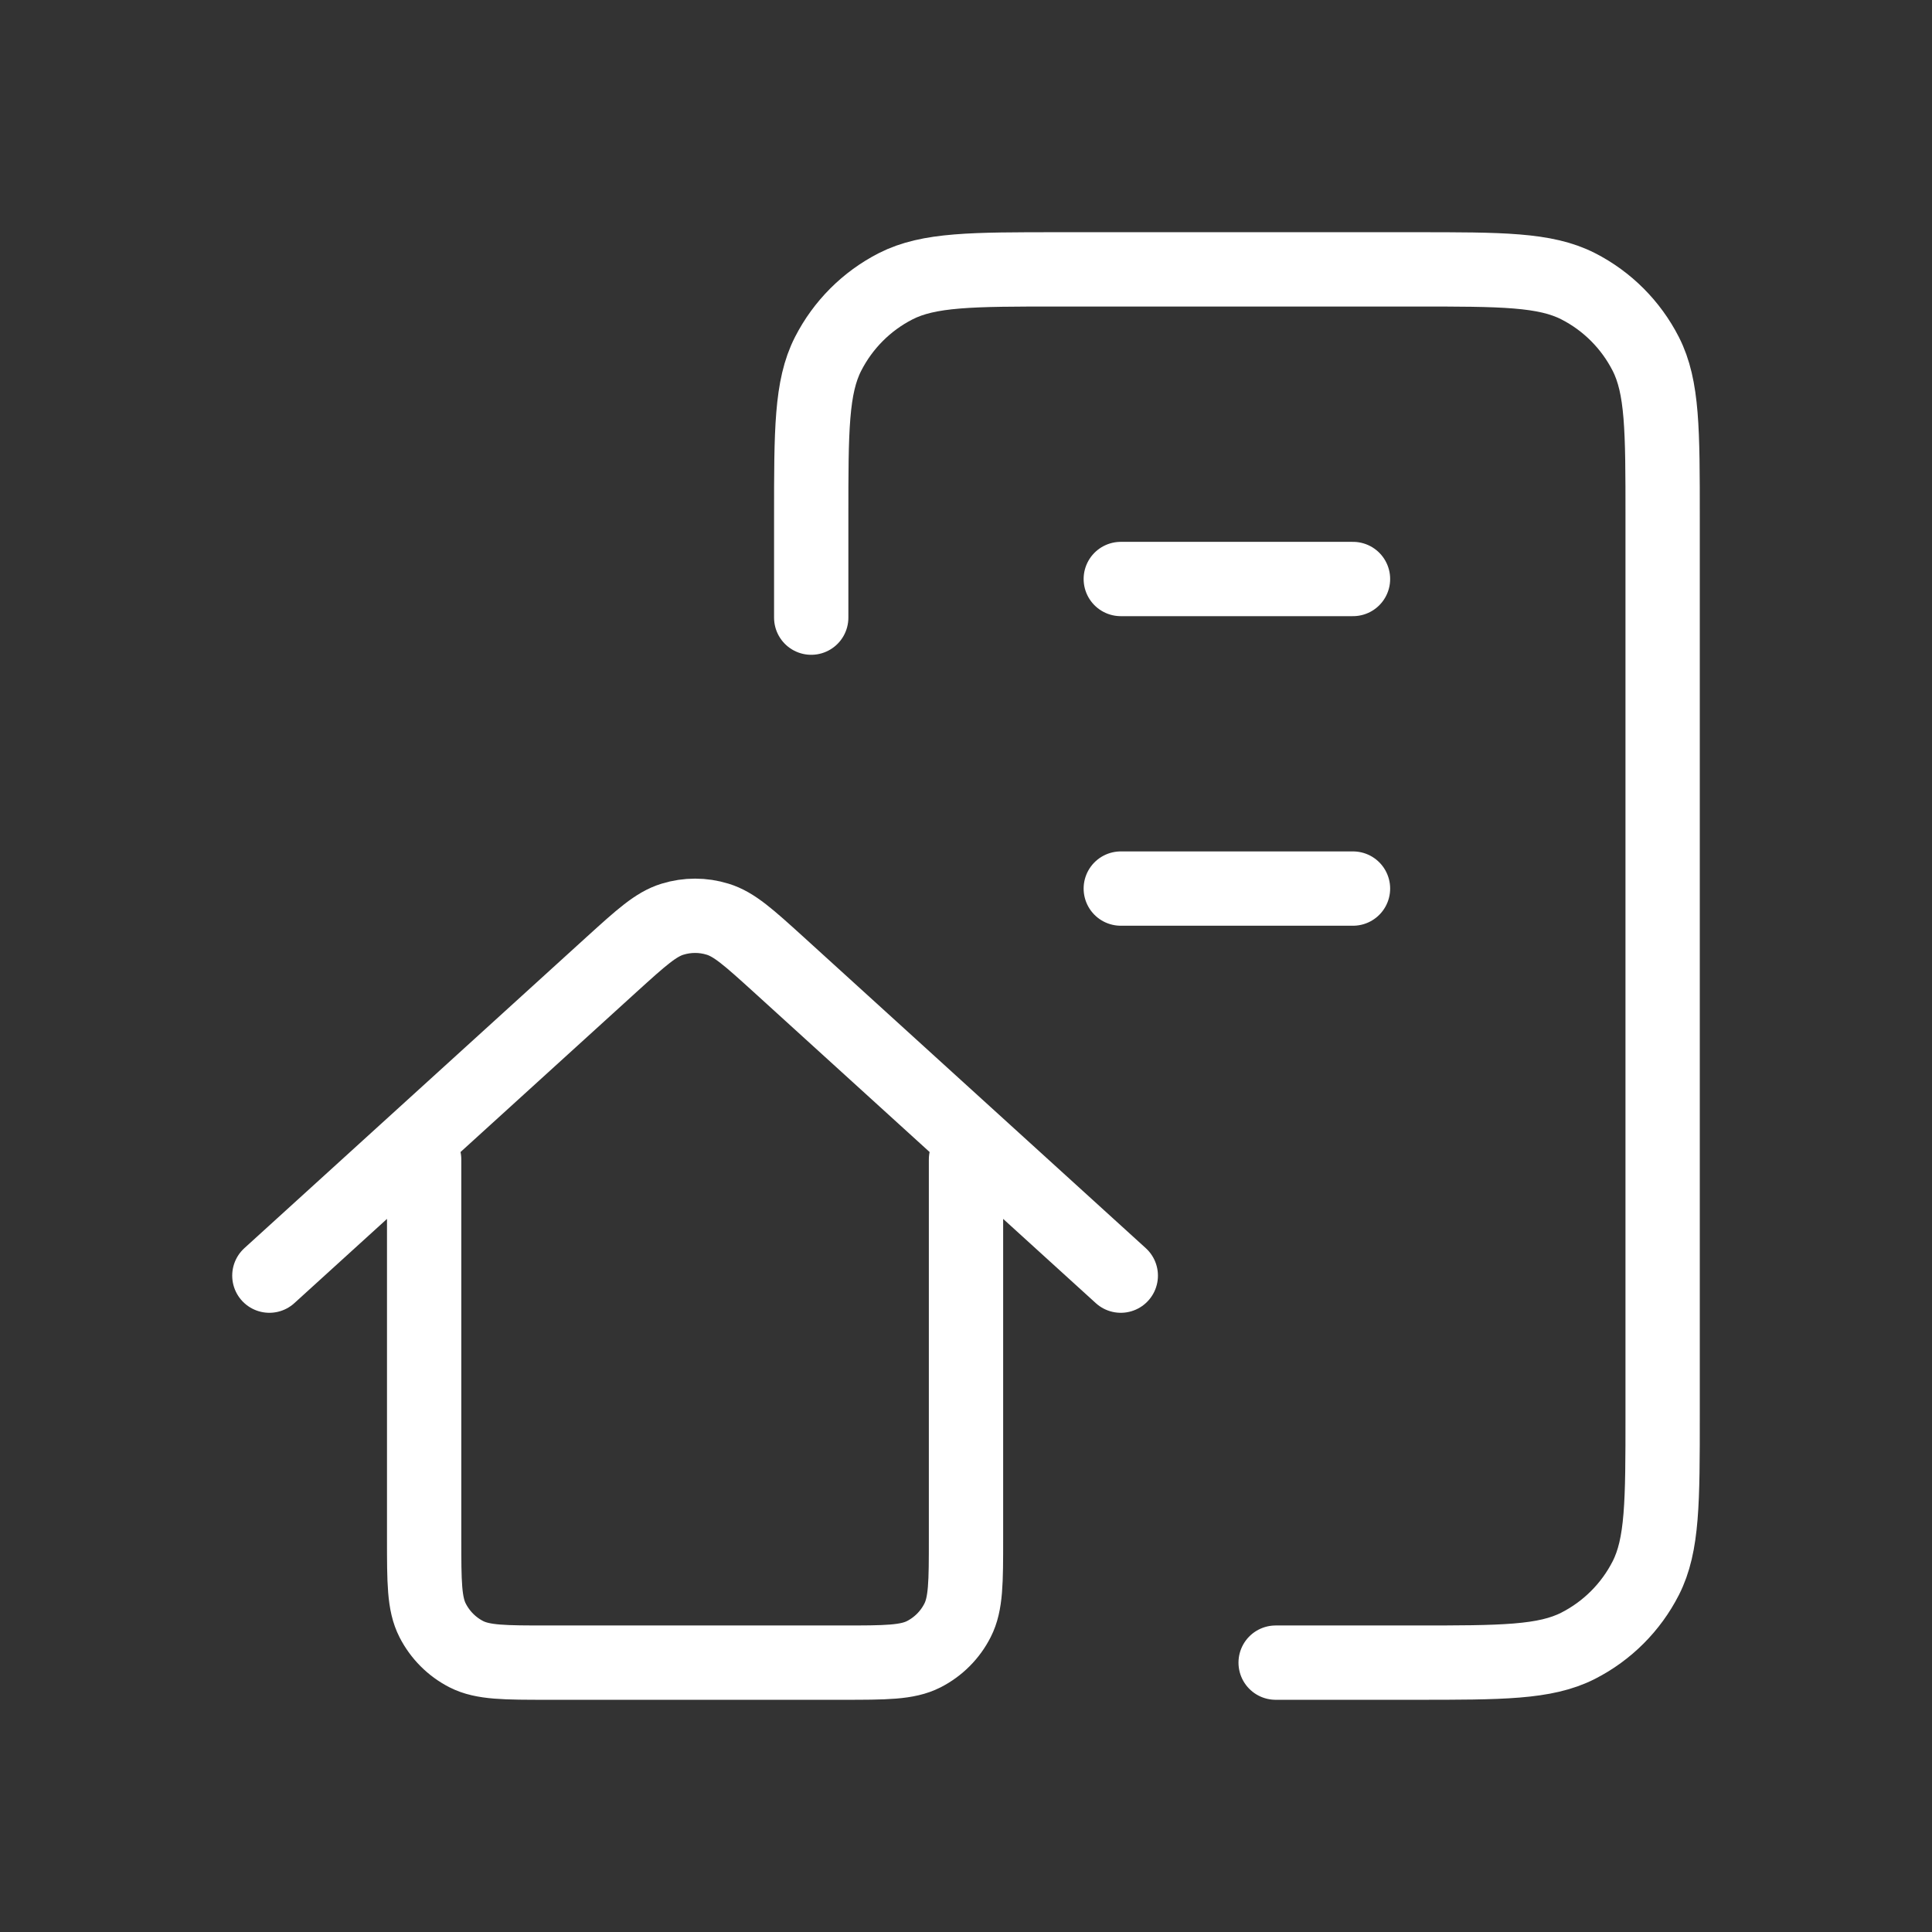 <svg width="26" height="26" viewBox="0 0 26 26" fill="none" xmlns="http://www.w3.org/2000/svg">
<rect x="0" y="0" width="26" height="26" fill="#333333" stroke="none"/>
<path d="M10.917 8.312V6.958C10.917 5.792 10.917 5.208 11.144 4.763C11.344 4.371 11.662 4.052 12.054 3.852C12.5 3.625 13.083 3.625 14.25 3.625H19.042C20.208 3.625 20.792 3.625 21.238 3.852C21.63 4.052 21.948 4.371 22.148 4.763C22.375 5.208 22.375 5.792 22.375 6.958V19.042C22.375 20.208 22.375 20.792 22.148 21.238C21.948 21.63 21.63 21.948 21.238 22.148C20.792 22.375 20.208 22.375 19.042 22.375H17.167M15.083 7.792H18.208M15.083 11.958H18.208M3.625 17.167L8.233 12.977C8.629 12.618 8.827 12.438 9.051 12.37C9.249 12.309 9.46 12.309 9.657 12.37C9.881 12.438 10.079 12.618 10.475 12.977L15.083 17.167M5.708 15.604V20.708C5.708 21.292 5.708 21.583 5.822 21.806C5.922 22.002 6.081 22.162 6.277 22.262C6.5 22.375 6.792 22.375 7.375 22.375H11.333C11.917 22.375 12.208 22.375 12.431 22.262C12.627 22.162 12.787 22.002 12.886 21.806C13 21.583 13 21.292 13 20.708V15.604" stroke="white" stroke-linecap="round" stroke-linejoin="round"/>
</svg>
